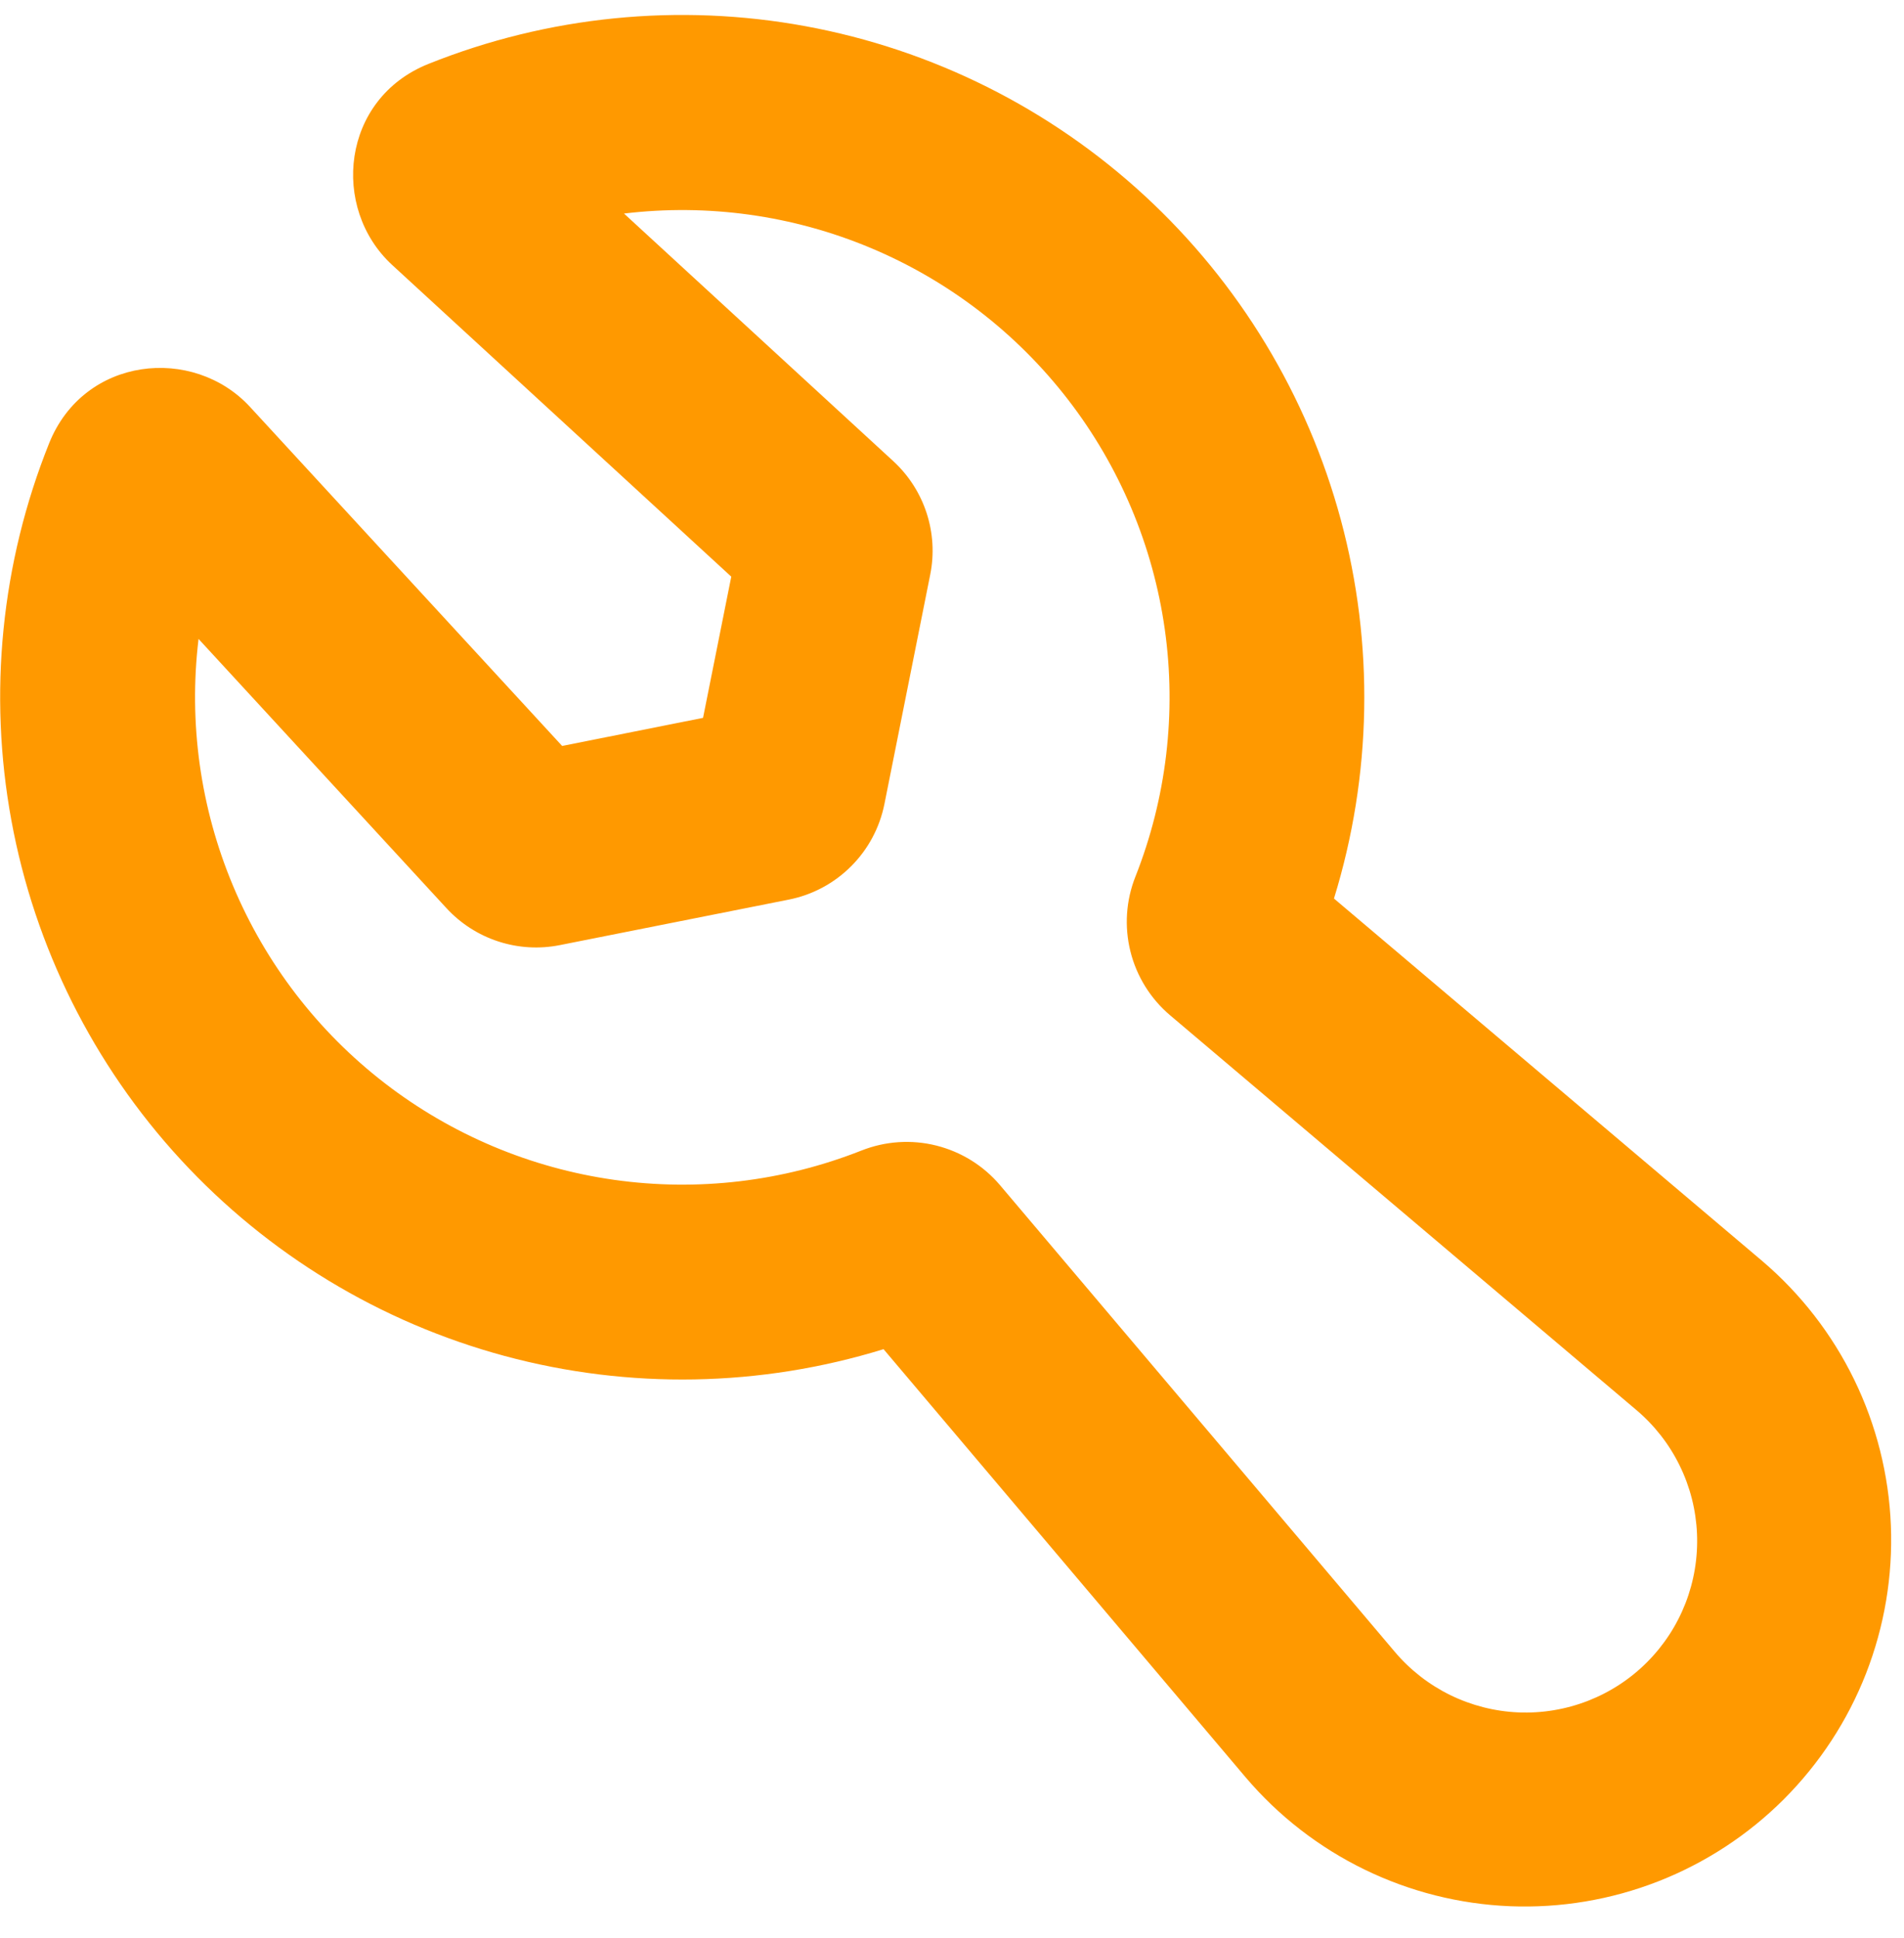<svg width="57" height="58" viewBox="0 0 57 58" fill="none" xmlns="http://www.w3.org/2000/svg">
<path fill-rule="evenodd" clip-rule="evenodd" d="M12.828 1.912C16.408 0.478 20.321 0.087 24.114 0.784C27.907 1.482 31.425 3.239 34.261 5.852C37.097 8.466 39.135 11.829 40.139 15.553C41.143 19.276 41.072 23.208 39.935 26.893L52.751 37.737C53.905 38.718 54.844 39.928 55.508 41.29C56.171 42.651 56.546 44.136 56.607 45.65C56.668 47.163 56.415 48.673 55.864 50.085C55.313 51.496 54.475 52.777 53.404 53.849C52.333 54.92 51.051 55.757 49.64 56.309C48.229 56.86 46.719 57.113 45.205 57.052C43.691 56.99 42.207 56.616 40.845 55.952C39.483 55.288 38.273 54.35 37.292 53.196L26.451 40.38C22.766 41.517 18.834 41.588 15.11 40.584C11.386 39.58 8.022 37.541 5.408 34.705C2.795 31.869 1.038 28.35 0.341 24.556C-0.356 20.763 0.035 16.849 1.47 13.269C2.514 10.662 5.787 10.332 7.487 12.181L16.829 22.326L21.047 21.485L21.892 17.259L11.742 7.932C9.893 6.231 10.217 2.956 12.828 1.912ZM18.681 6.392L26.74 13.8C27.679 14.663 28.099 15.953 27.848 17.198L26.477 24.064C26.336 24.77 25.989 25.419 25.479 25.928C24.969 26.438 24.32 26.785 23.613 26.925L16.759 28.287C16.146 28.409 15.511 28.371 14.917 28.177C14.322 27.983 13.787 27.639 13.364 27.179L5.944 19.123C5.642 21.632 5.997 24.176 6.974 26.506C7.95 28.837 9.516 30.874 11.516 32.417C13.517 33.961 15.884 34.958 18.386 35.312C20.888 35.666 23.439 35.364 25.789 34.435C26.502 34.153 27.285 34.1 28.029 34.286C28.773 34.472 29.441 34.886 29.937 35.471L41.749 49.43C42.207 49.974 42.773 50.416 43.411 50.73C44.05 51.043 44.746 51.221 45.456 51.251C46.166 51.281 46.875 51.163 47.538 50.905C48.2 50.647 48.802 50.255 49.304 49.752C49.807 49.249 50.2 48.648 50.458 47.985C50.716 47.323 50.833 46.614 50.803 45.904C50.773 45.193 50.596 44.497 50.282 43.859C49.969 43.221 49.526 42.655 48.983 42.197L35.026 30.384C34.442 29.888 34.027 29.221 33.842 28.477C33.656 27.733 33.708 26.95 33.991 26.237C34.92 23.887 35.223 21.335 34.87 18.833C34.516 16.331 33.519 13.963 31.975 11.962C30.431 9.961 28.394 8.396 26.063 7.42C23.732 6.443 21.187 6.089 18.678 6.392H18.681Z" fill="#FF9900"/>
</svg>
